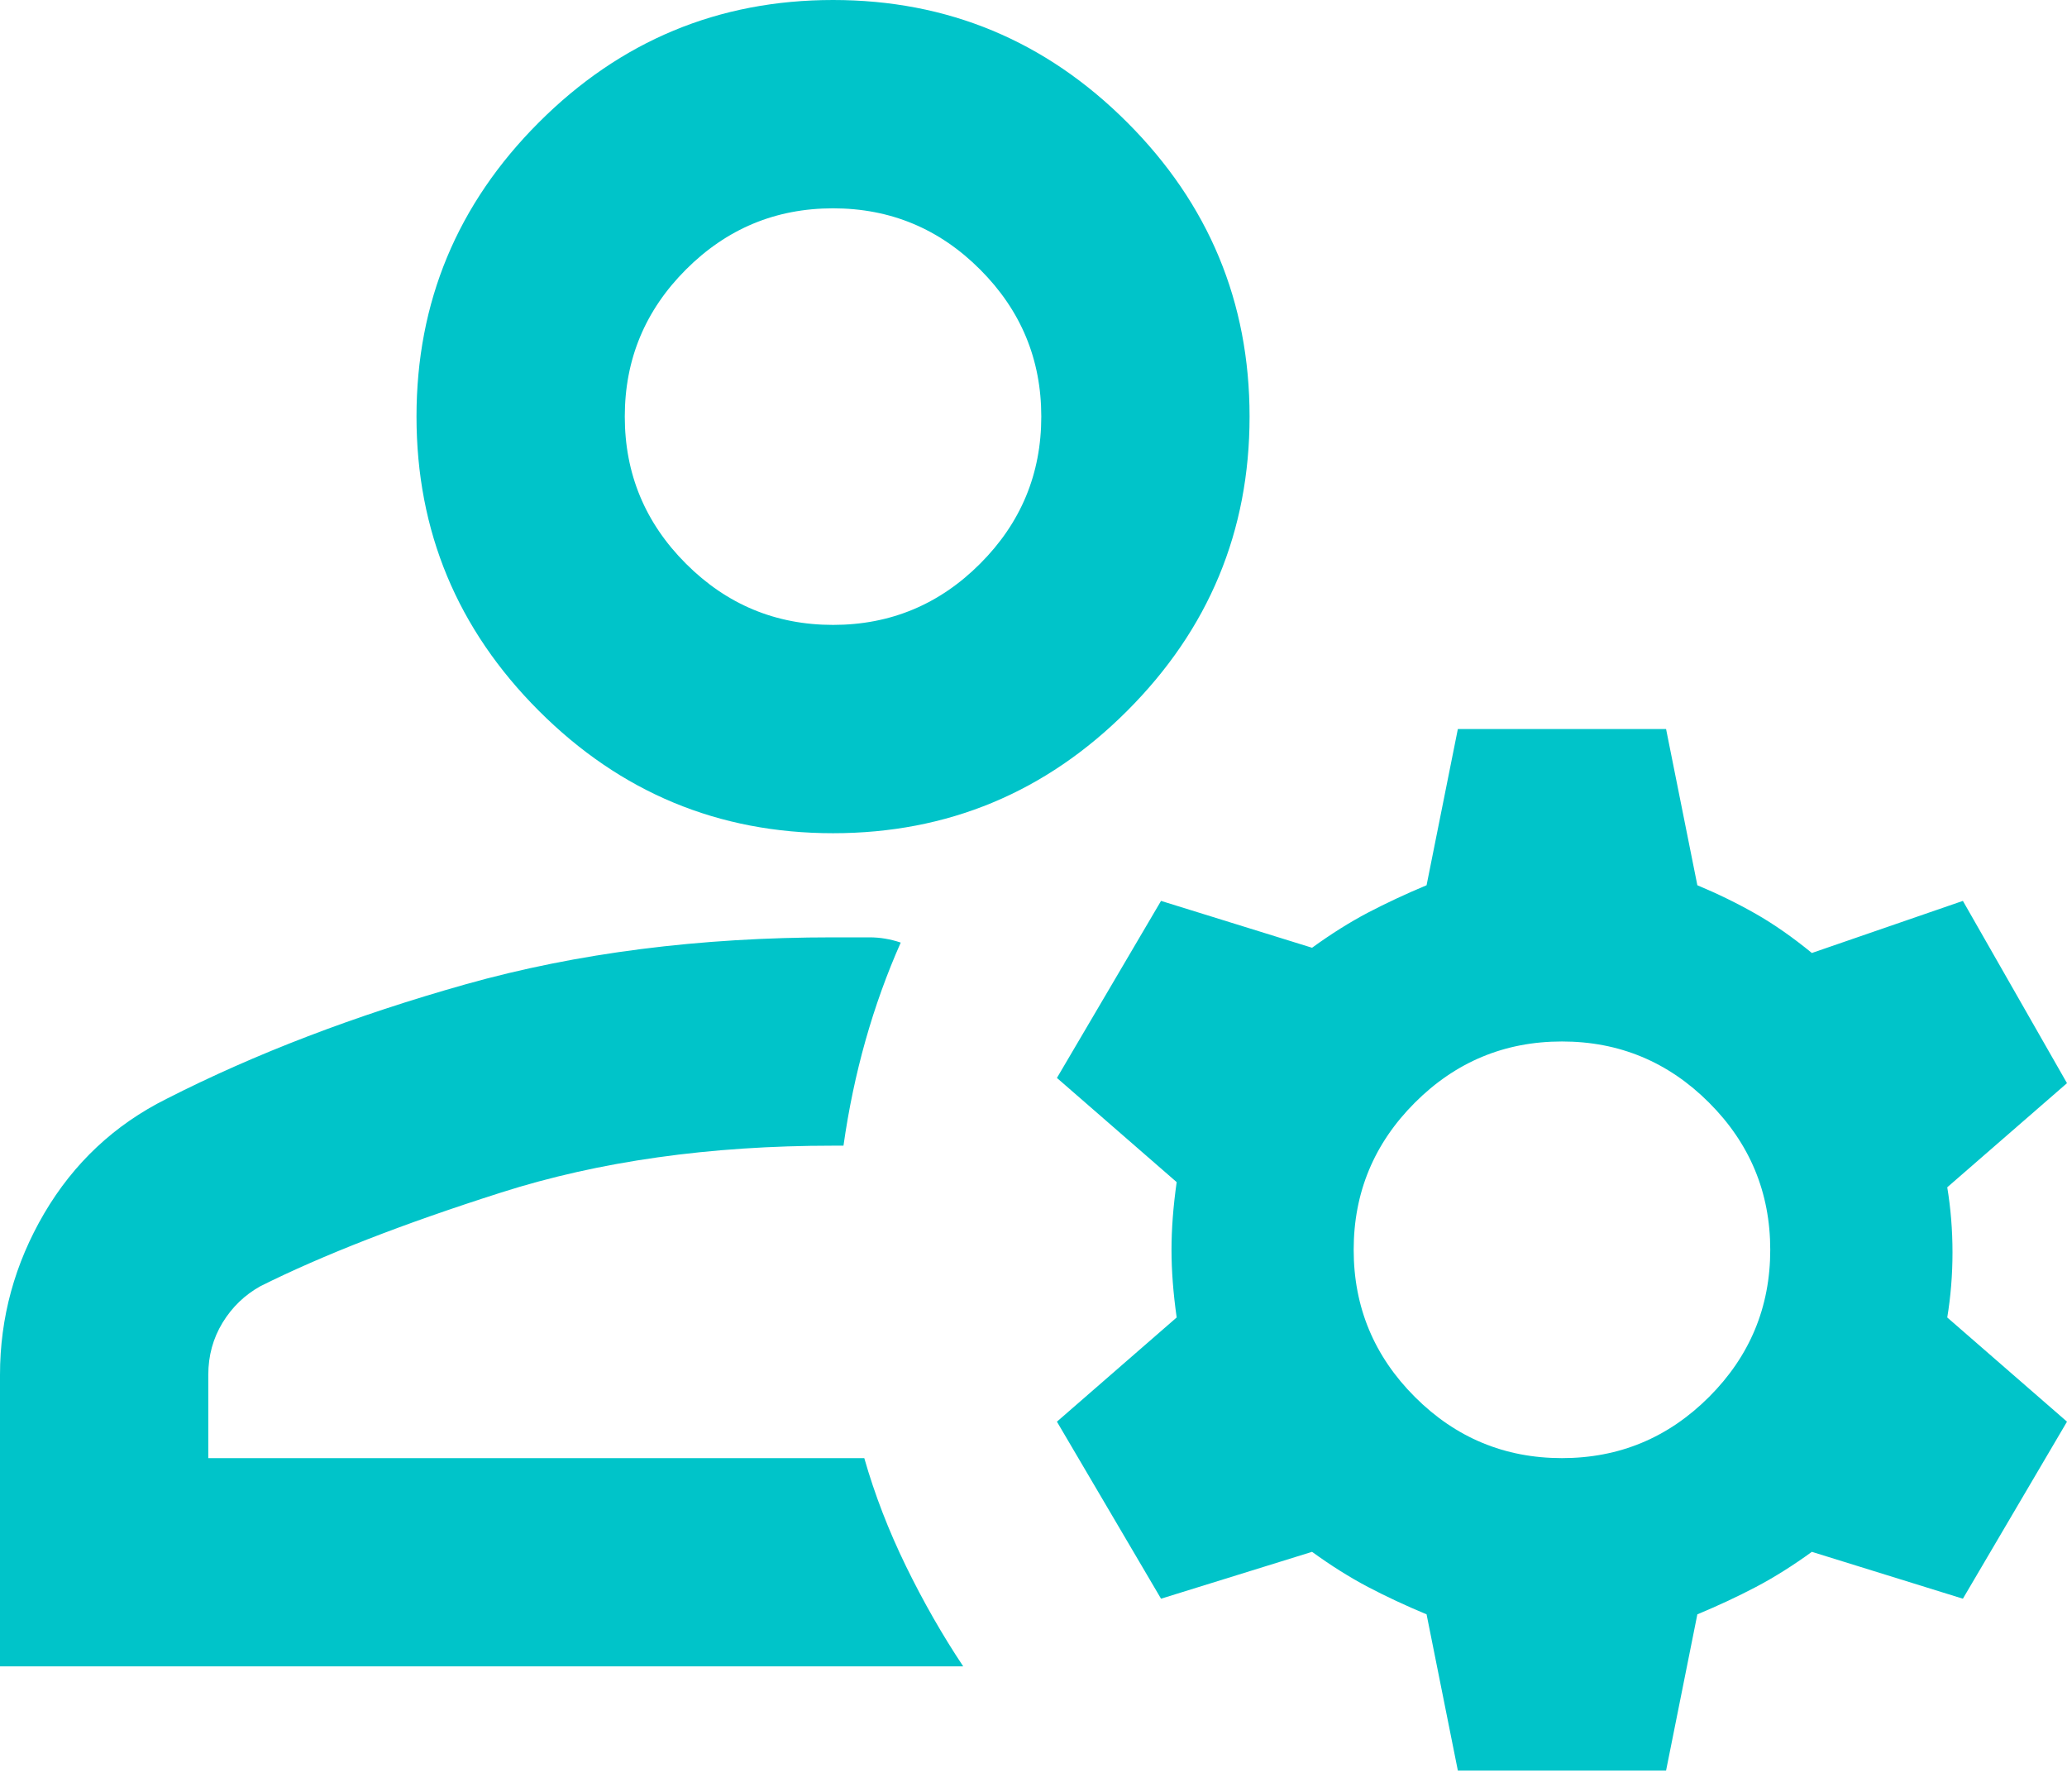 <?xml version="1.0" encoding="UTF-8"?>
<svg width="30px" height="26px" viewBox="0 0 30 26" version="1.1" xmlns="http://www.w3.org/2000/svg" xmlns:xlink="http://www.w3.org/1999/xlink">
    <title>Shape</title>
    <g id="Copy-updates_Jun-1,-2020" stroke="none" stroke-width="1" fill="none" fill-rule="evenodd">
        <path d="M12.091,12.091 C10.428,12.091 9.005,11.499 7.821,10.315 C6.637,9.131 6.045,7.708 6.045,6.045 C6.045,4.383 6.637,2.96 7.821,1.776 C9.005,0.592 10.428,0 12.091,0 C13.753,0 15.176,0.592 16.36,1.776 C17.544,2.96 18.136,4.383 18.136,6.045 C18.136,7.708 17.544,9.131 16.36,10.315 C15.176,11.499 13.753,12.091 12.091,12.091 Z M0,24.181 L0,19.95 C0,19.118 0.214,18.338 0.642,17.607 C1.071,16.877 1.662,16.322 2.418,15.945 C3.703,15.29 5.151,14.736 6.763,14.282 C8.375,13.829 10.151,13.602 12.091,13.602 L12.62,13.602 C12.771,13.602 12.922,13.627 13.073,13.678 C12.872,14.131 12.702,14.603 12.563,15.094 C12.424,15.586 12.317,16.096 12.242,16.625 L12.091,16.625 C10.302,16.625 8.696,16.851 7.273,17.305 C5.85,17.758 4.685,18.212 3.778,18.665 C3.552,18.791 3.369,18.967 3.23,19.194 C3.092,19.421 3.023,19.673 3.023,19.95 L3.023,21.159 L12.544,21.159 C12.695,21.688 12.897,22.21 13.149,22.727 C13.401,23.243 13.678,23.728 13.98,24.181 L0,24.181 Z M21.159,25.693 L20.705,23.426 C20.403,23.3 20.12,23.168 19.855,23.029 C19.591,22.89 19.32,22.72 19.043,22.519 L16.851,23.199 L15.34,20.63 L17.078,19.118 C17.028,18.766 17.003,18.438 17.003,18.136 C17.003,17.834 17.028,17.506 17.078,17.154 L15.34,15.642 L16.851,13.073 L19.043,13.753 C19.32,13.552 19.591,13.382 19.855,13.243 C20.12,13.105 20.403,12.972 20.705,12.846 L21.159,10.579 L24.181,10.579 L24.635,12.846 C24.937,12.972 25.22,13.111 25.485,13.262 C25.749,13.413 26.02,13.602 26.297,13.829 L28.489,13.073 L30,15.718 L28.262,17.229 C28.312,17.531 28.338,17.846 28.338,18.174 C28.338,18.501 28.312,18.816 28.262,19.118 L30,20.63 L28.489,23.199 L26.297,22.519 C26.02,22.72 25.749,22.89 25.485,23.029 C25.22,23.168 24.937,23.3 24.635,23.426 L24.181,25.693 L21.159,25.693 Z M22.67,21.159 C23.501,21.159 24.213,20.863 24.805,20.271 C25.397,19.679 25.693,18.967 25.693,18.136 C25.693,17.305 25.397,16.593 24.805,16.001 C24.213,15.409 23.501,15.113 22.67,15.113 C21.839,15.113 21.127,15.409 20.535,16.001 C19.943,16.593 19.647,17.305 19.647,18.136 C19.647,18.967 19.943,19.679 20.535,20.271 C21.127,20.863 21.839,21.159 22.67,21.159 Z M12.091,9.068 C12.922,9.068 13.634,8.772 14.225,8.18 C14.817,7.588 15.113,6.877 15.113,6.045 C15.113,5.214 14.817,4.503 14.225,3.911 C13.634,3.319 12.922,3.023 12.091,3.023 C11.259,3.023 10.548,3.319 9.956,3.911 C9.364,4.503 9.068,5.214 9.068,6.045 C9.068,6.877 9.364,7.588 9.956,8.18 C10.548,8.772 11.259,9.068 12.091,9.068 Z" id="Shape" fill="#00C4C9" fill-rule="nonzero"></path>
    </g>
</svg>